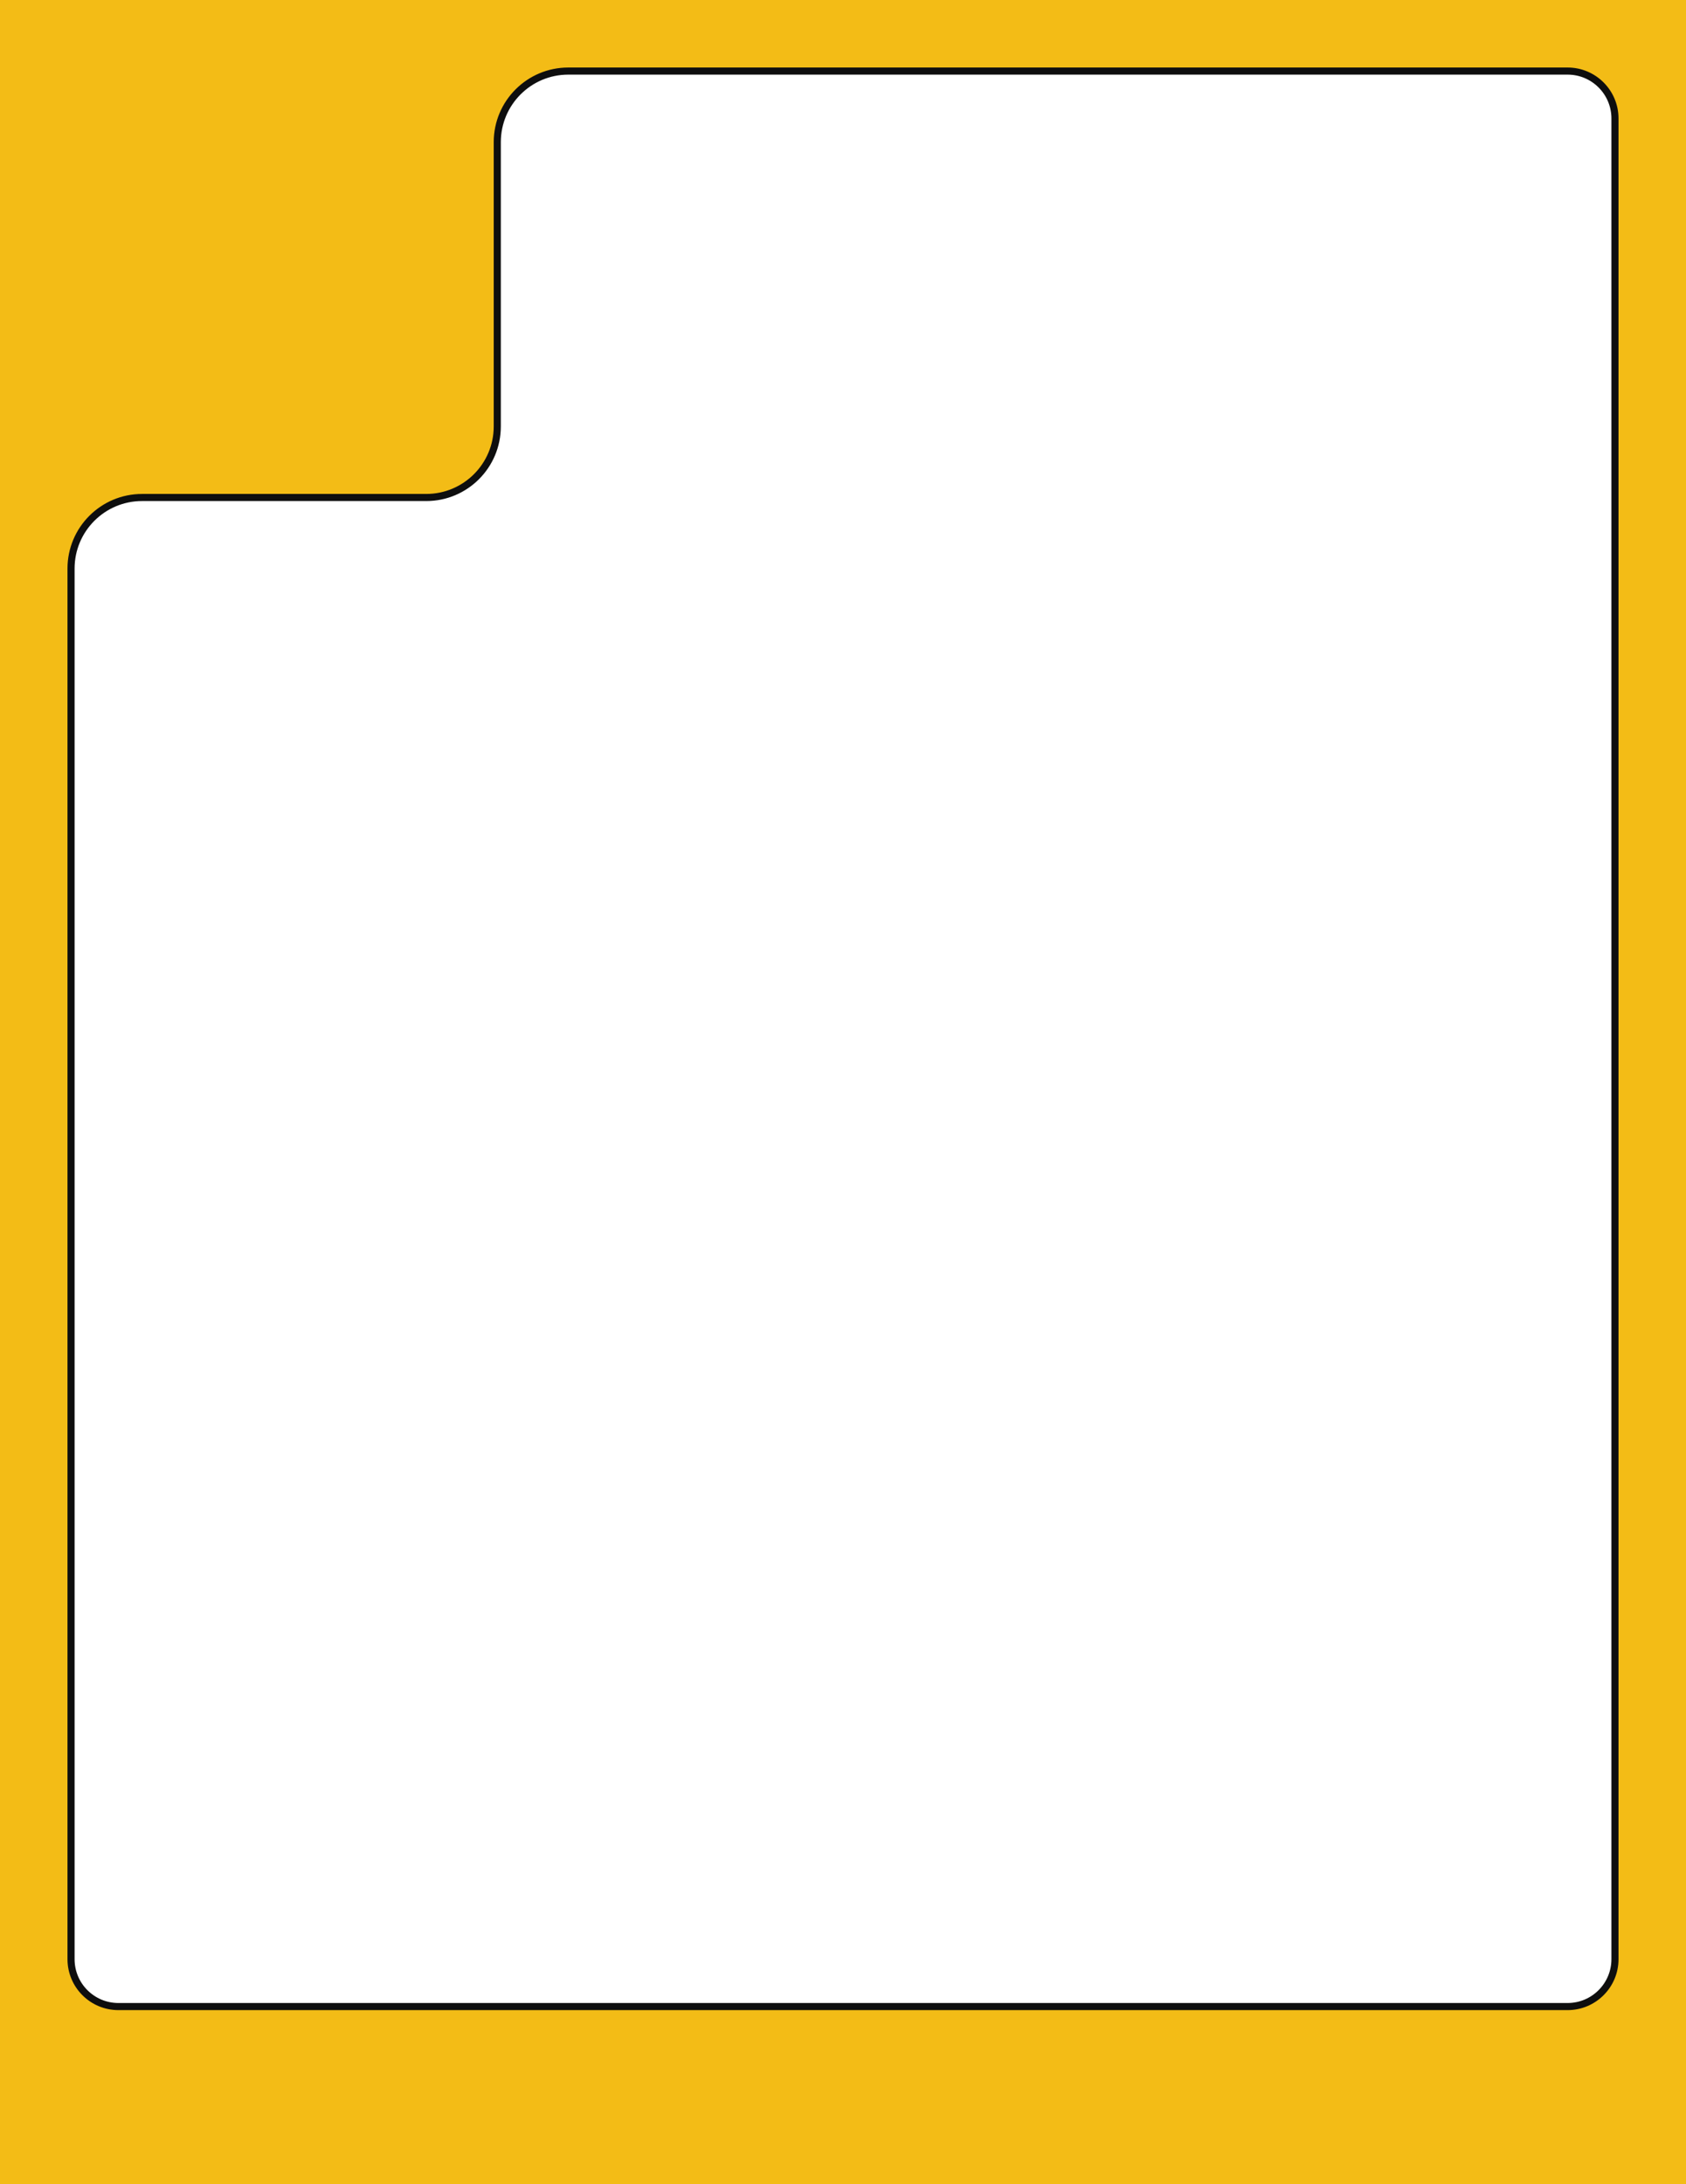 <svg xmlns="http://www.w3.org/2000/svg" width="712" height="922" viewBox="0 0 712 922" fill="none"><path d="M712 922H0V0H712V922ZM240 30C223.431 30 210 43.431 210 60V180C210 196.569 196.569 210 180 210H60C43.431 210 30 223.431 30 240V827C30 838.046 38.954 847 50 847H662C673.046 847 682 838.046 682 827V50C682 38.954 673.046 30 662 30H240Z" fill="#F3BC16"></path><path d="M662 30C673.046 30 682 38.954 682 50V827C682 838.046 673.046 847 662 847H50C38.954 847 30 838.046 30 827V240C30 223.431 43.431 210 60 210H180C196.569 210 210 196.569 210 180V60C210 43.431 223.431 30 240 30H662Z" stroke="#0E0E0E" stroke-width="3"></path></svg>